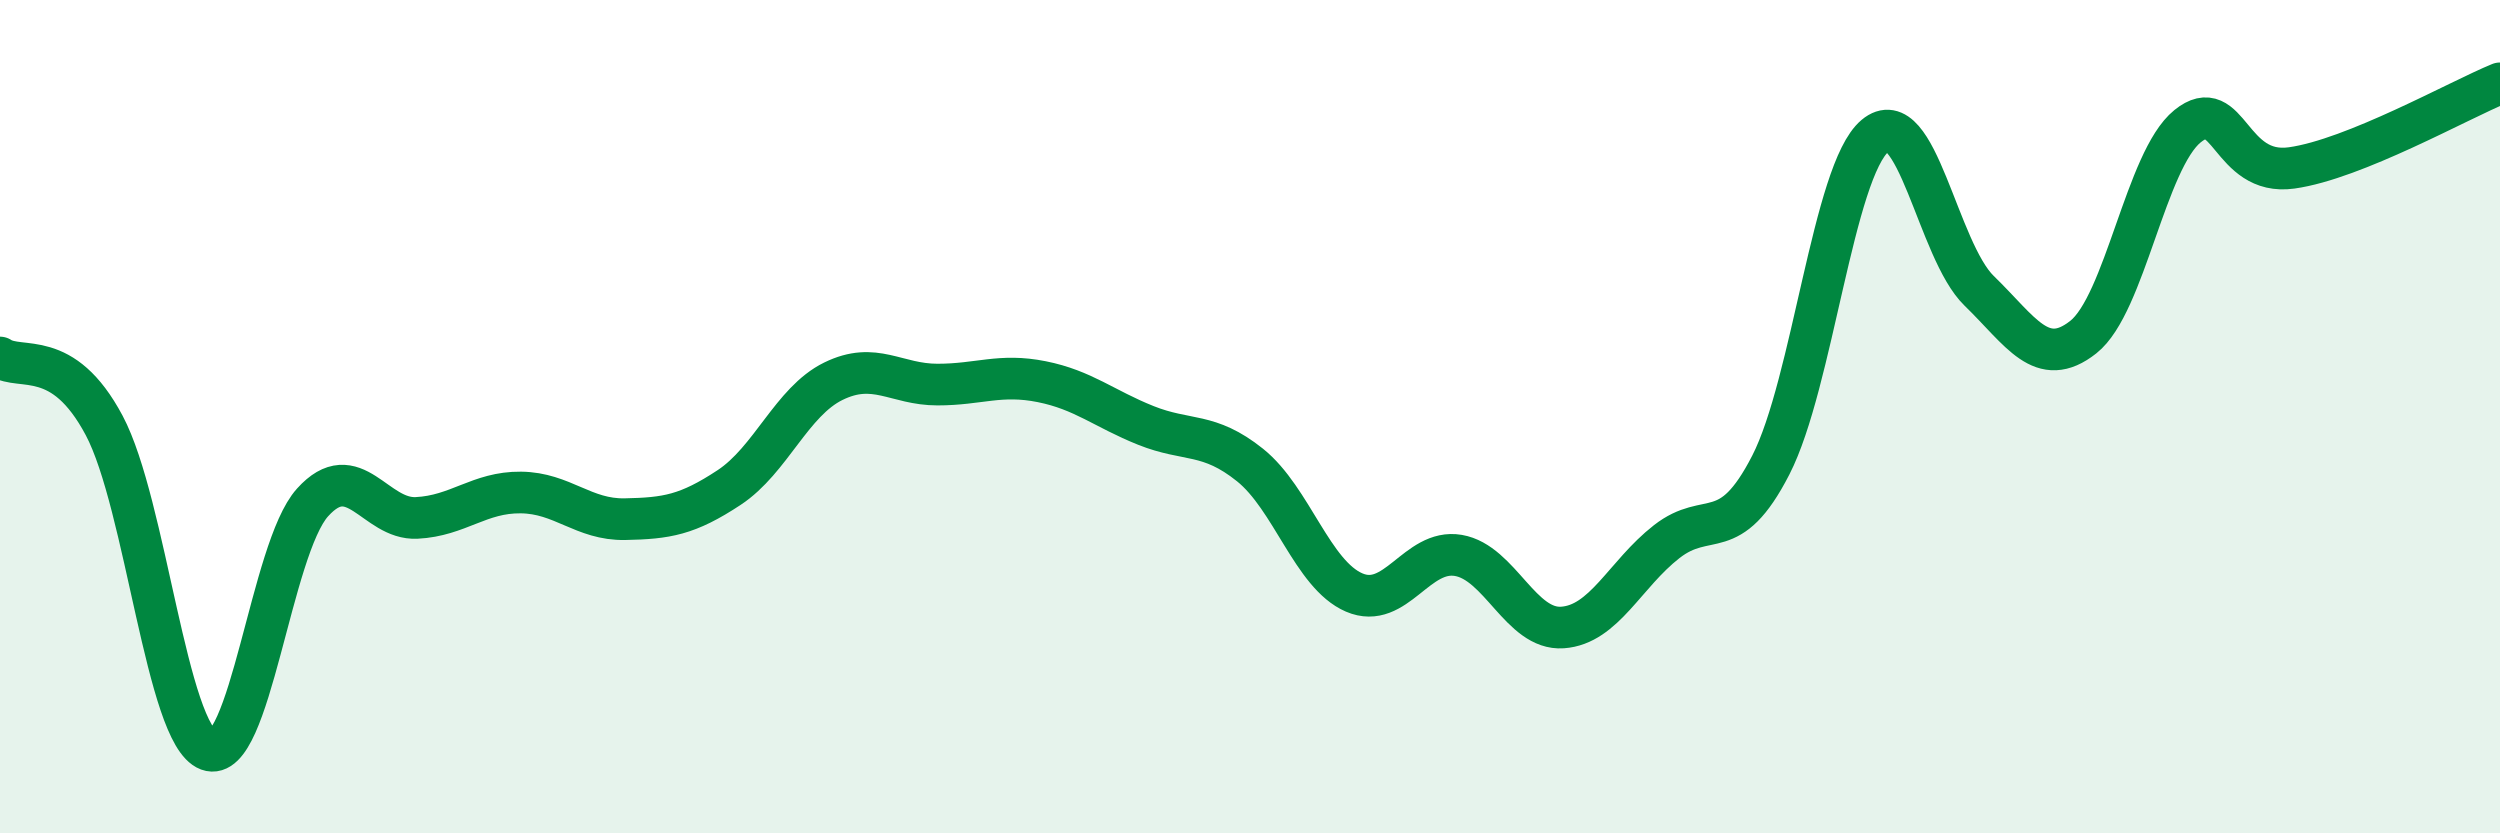 
    <svg width="60" height="20" viewBox="0 0 60 20" xmlns="http://www.w3.org/2000/svg">
      <path
        d="M 0,8.58 C 0.5,8.91 1.5,8.33 2.5,10.21 C 3.5,12.09 4,17.63 5,18 C 6,18.37 6.5,13.17 7.5,12.06 C 8.5,10.95 9,12.48 10,12.43 C 11,12.38 11.5,11.81 12.5,11.82 C 13.5,11.83 14,12.48 15,12.46 C 16,12.44 16.5,12.36 17.5,11.7 C 18.5,11.04 19,9.64 20,9.15 C 21,8.66 21.5,9.23 22.5,9.23 C 23.5,9.23 24,8.96 25,9.16 C 26,9.36 26.5,9.81 27.5,10.21 C 28.5,10.61 29,10.36 30,11.16 C 31,11.96 31.5,13.79 32.5,14.22 C 33.5,14.65 34,13.16 35,13.33 C 36,13.5 36.5,15.13 37.5,15.06 C 38.5,14.99 39,13.78 40,13 C 41,12.22 41.5,13.11 42.5,11.16 C 43.5,9.21 44,4.1 45,3.26 C 46,2.42 46.5,6.01 47.5,6.98 C 48.5,7.95 49,8.88 50,8.09 C 51,7.3 51.5,3.84 52.5,3.03 C 53.5,2.22 53.5,4.24 55,4.03 C 56.5,3.82 59,2.41 60,2L60 20L0 20Z"
        fill="#008740"
        opacity="0.1"
        stroke-linecap="round"
        stroke-linejoin="round"
      />
      <path
        d="M 0,8.58 C 0.5,8.91 1.5,8.33 2.5,10.21 C 3.5,12.09 4,17.63 5,18 C 6,18.37 6.5,13.17 7.5,12.06 C 8.5,10.95 9,12.48 10,12.43 C 11,12.38 11.5,11.81 12.5,11.82 C 13.5,11.83 14,12.48 15,12.46 C 16,12.44 16.5,12.36 17.5,11.7 C 18.5,11.04 19,9.64 20,9.15 C 21,8.66 21.5,9.23 22.5,9.23 C 23.5,9.23 24,8.96 25,9.16 C 26,9.36 26.5,9.81 27.5,10.21 C 28.5,10.61 29,10.36 30,11.16 C 31,11.96 31.5,13.79 32.5,14.22 C 33.5,14.65 34,13.16 35,13.33 C 36,13.5 36.5,15.13 37.5,15.06 C 38.5,14.99 39,13.78 40,13 C 41,12.22 41.5,13.11 42.5,11.16 C 43.5,9.21 44,4.1 45,3.26 C 46,2.42 46.5,6.01 47.5,6.98 C 48.5,7.95 49,8.88 50,8.09 C 51,7.3 51.5,3.84 52.5,3.03 C 53.5,2.22 53.5,4.24 55,4.03 C 56.5,3.82 59,2.41 60,2"
        stroke="#008740"
        stroke-width="1"
        fill="none"
        stroke-linecap="round"
        stroke-linejoin="round"
      />
    </svg>
  